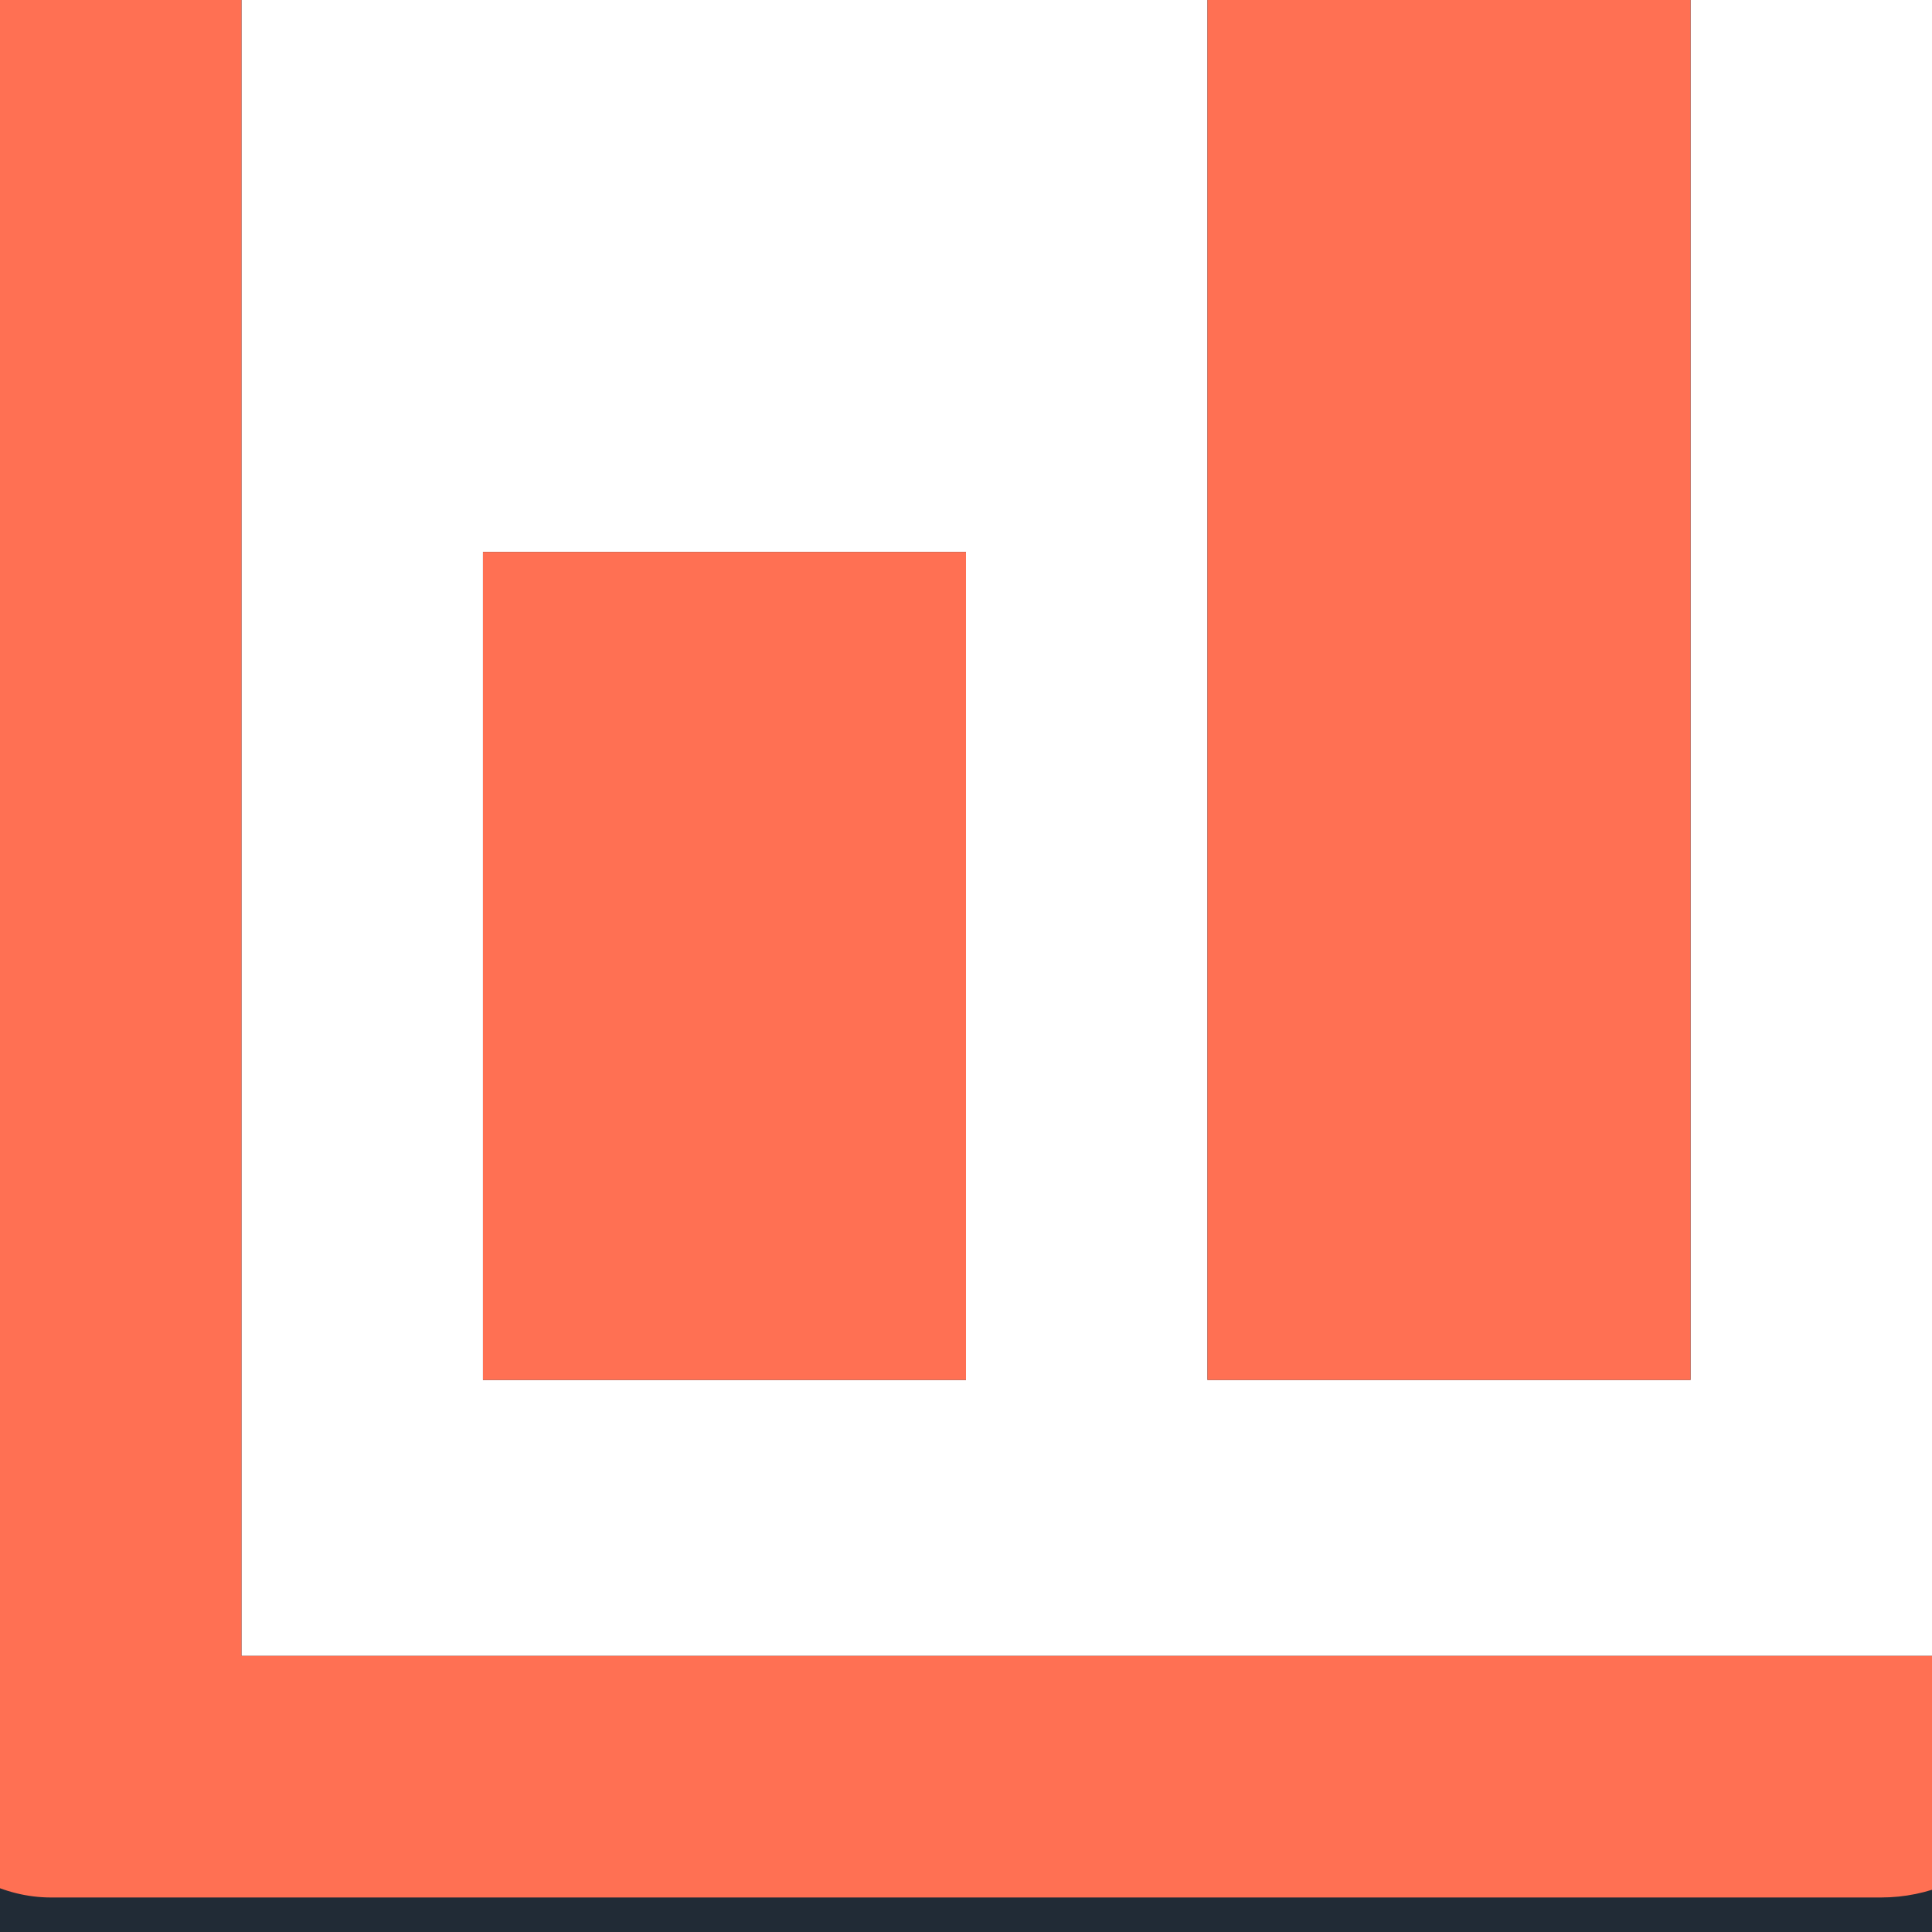 <svg xmlns="http://www.w3.org/2000/svg" xmlns:xlink="http://www.w3.org/1999/xlink" width="45" height="45" viewBox="0 0 45 45"><defs><clipPath id="a"><rect width="45" height="45" fill="none"/></clipPath><clipPath id="b"><path d="M45,45H0V0H5.624V38.569H45V45ZM39.376,32.142H28.124V0H39.376V32.142Zm-16.876,0H11.249V12.855H22.5V32.142Z" fill="#212b36"/></clipPath><clipPath id="c"><rect width="50.624" height="50.624" fill="none"/></clipPath></defs><g clip-path="url(#a)"><g transform="translate(0 0)"><path d="M45,45H0V0H5.624V38.569H45V45ZM39.376,32.142H28.124V0H39.376V32.142Zm-16.876,0H11.249V12.855H22.5V32.142Z" fill="#212b36"/><g clip-path="url(#b)"><g transform="translate(-2.812 -6.428)" clip-path="url(#c)"><rect width="50.624" height="50.624" rx="4" fill="#ff7053"/></g></g></g></g></svg>